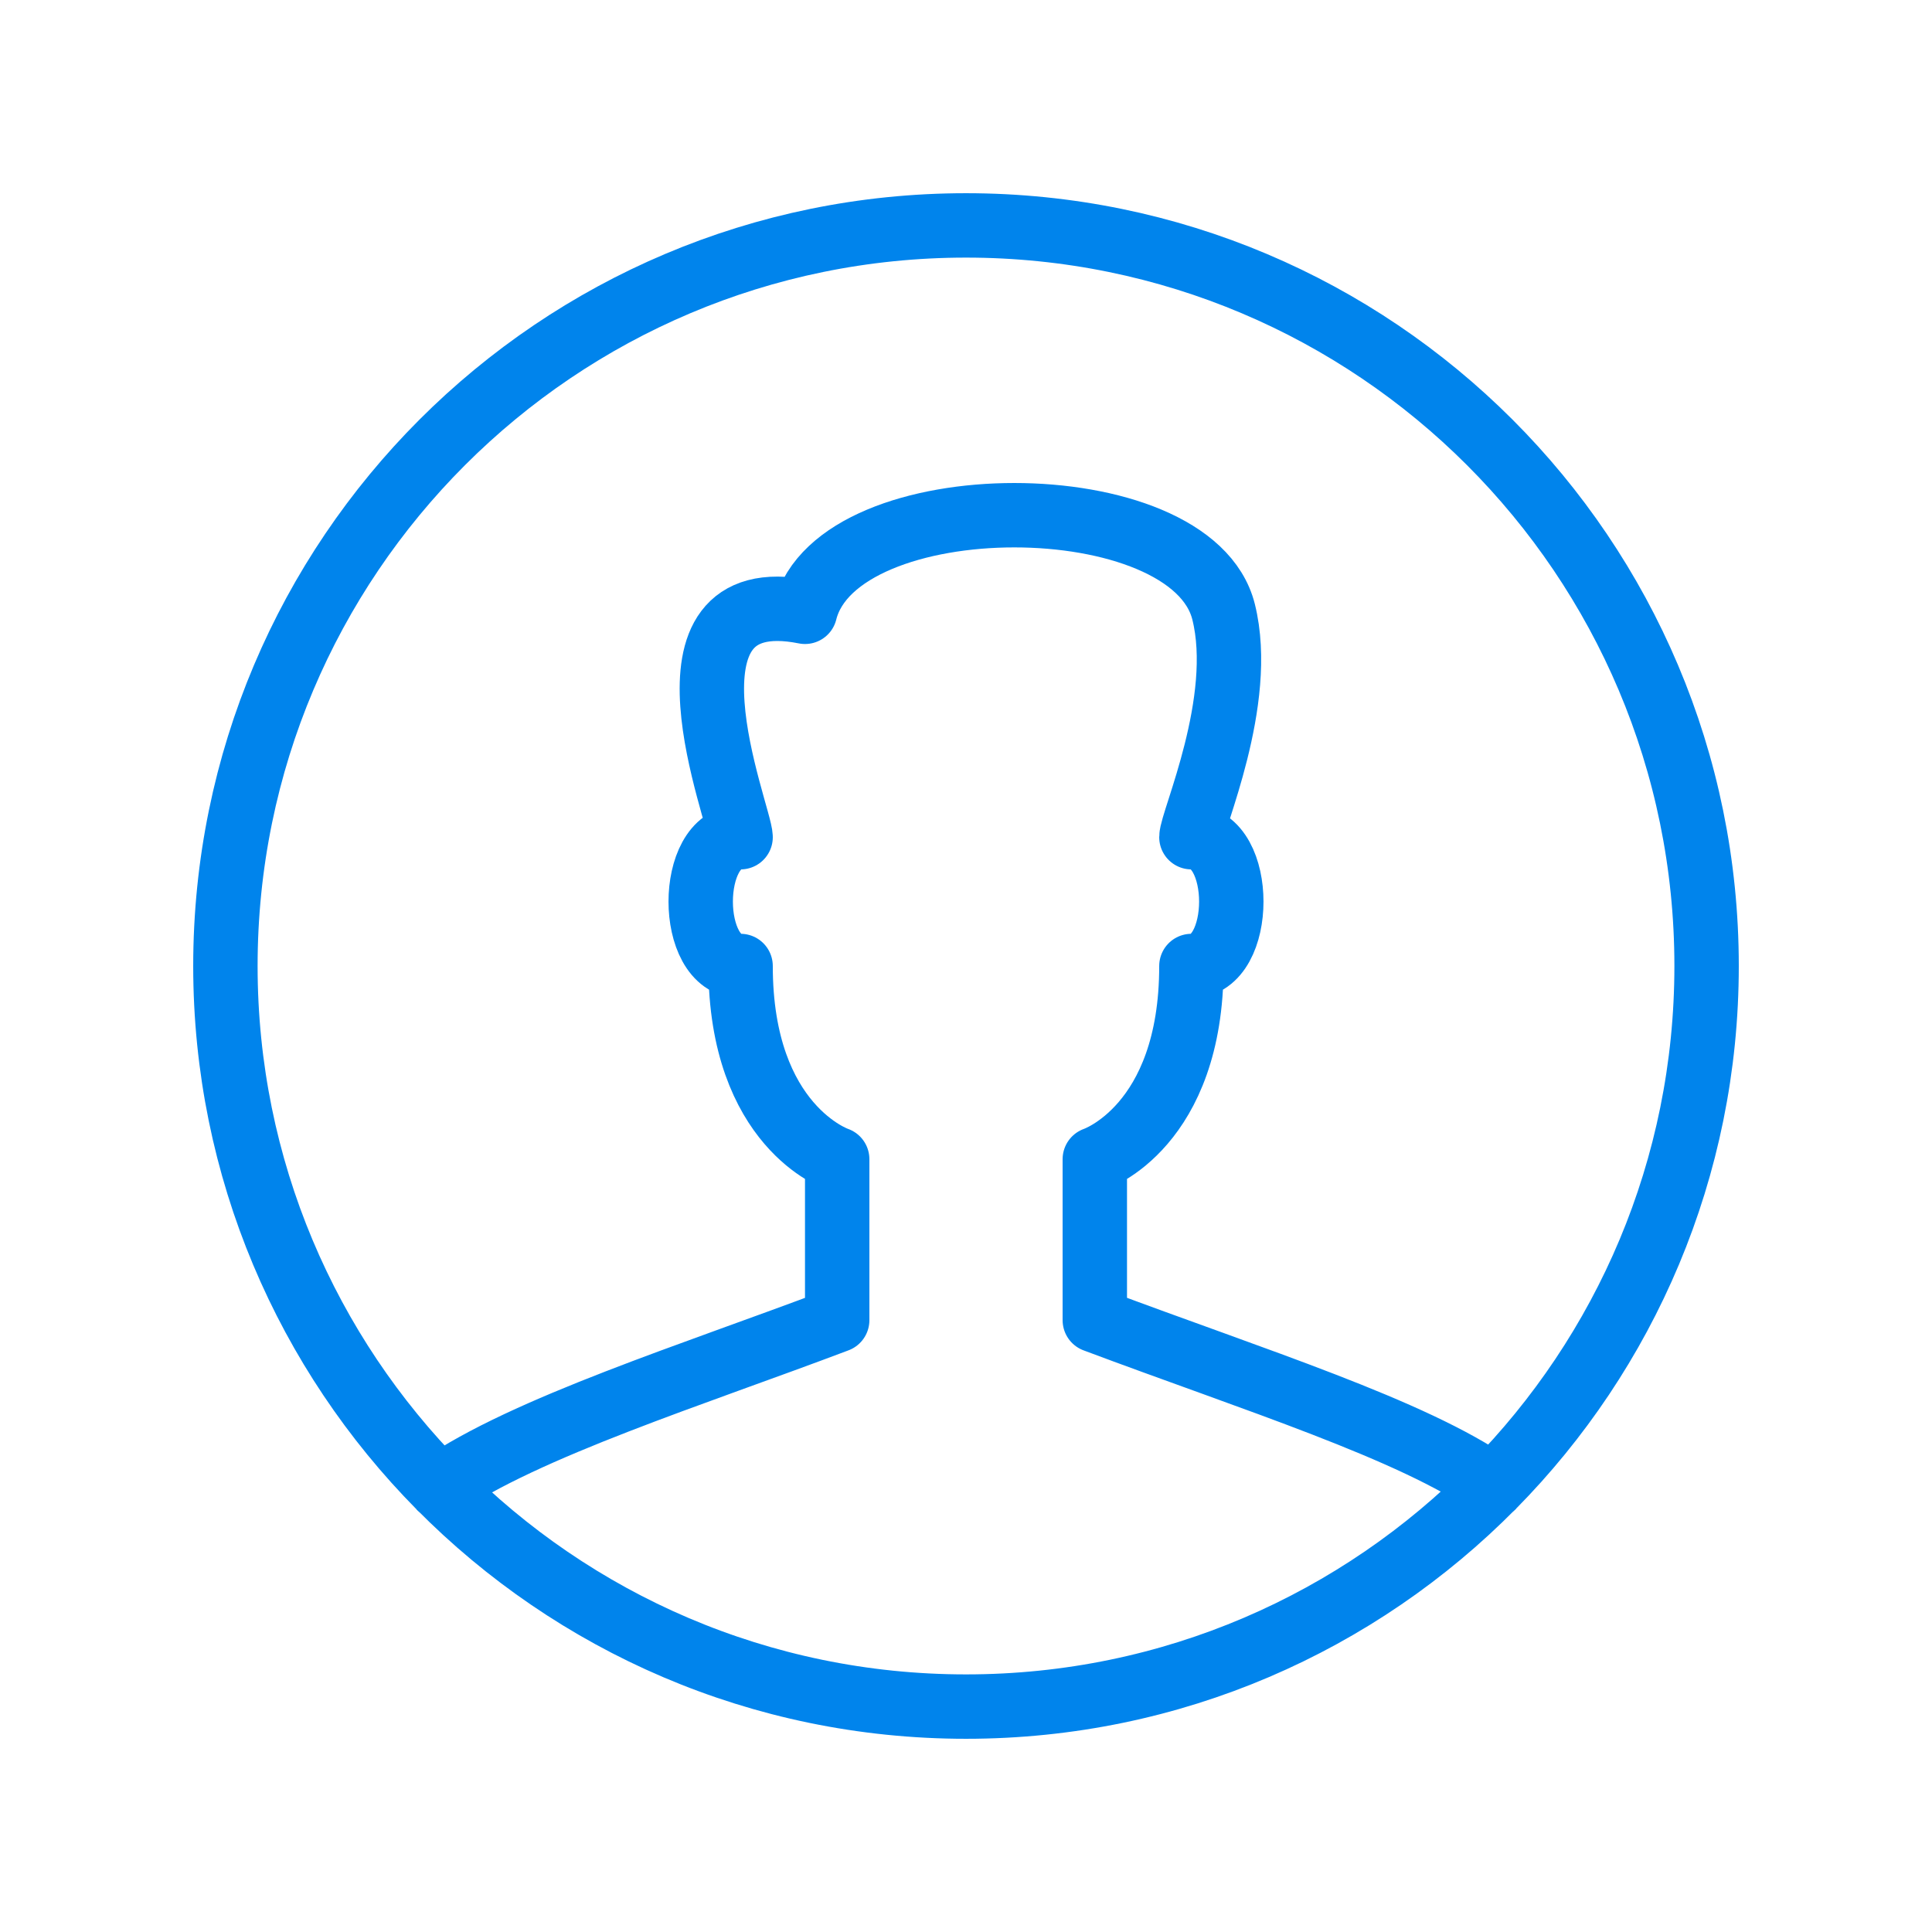 <?xml version="1.0" encoding="UTF-8"?>
<svg width="100px" height="100px" viewBox="0 0 100 100" version="1.1" xmlns="http://www.w3.org/2000/svg" xmlns:xlink="http://www.w3.org/1999/xlink">
    <!-- Generator: Sketch 48.2 (47327) - http://www.bohemiancoding.com/sketch -->
    <title>Account</title>
    <desc>Created with Sketch.</desc>
    <defs></defs>
    <g id="Page-1" stroke="none" stroke-width="1" fill="none" fill-rule="evenodd" stroke-linejoin="round">
        <g id="Account" stroke="#0084EC" stroke-width="3.333">
            <g id="Stroke-528-+-Stroke-529" transform="translate(11, 11)">
                <path d="M32.333,49 C32.333,49 27.333,47.333 27.333,39 C24.58,39 24.58,32.333 27.333,32.333 C27.333,31.217 22.333,19 30.667,20.667 C32.333,14 50.667,14 52.333,20.667 C53.49,25.293 50.667,31.513 50.667,32.333 C53.42,32.333 53.42,39 50.667,39 C50.667,47.333 45.667,49 45.667,49 L45.667,57.333 C53.923,60.43 62.1,62.99 66.287,65.917 C73.113,58.997 77.333,49.493 77.333,39 C77.333,17.827 60.173,0.667 39,0.667 C17.827,0.667 0.667,17.827 0.667,39 C0.667,49.51 4.9,59.03 11.75,65.957 C16.183,62.89 24.923,60.137 32.333,57.333 L32.333,49 L32.333,49 Z" id="Stroke-528"></path>
                <path d="M11.751,65.956 C18.701,72.98 28.341,77.333 39.001,77.333 C49.677,77.333 59.331,72.966 66.284,65.916" id="Stroke-529"></path>
            </g>
        </g>
    </g>
</svg>